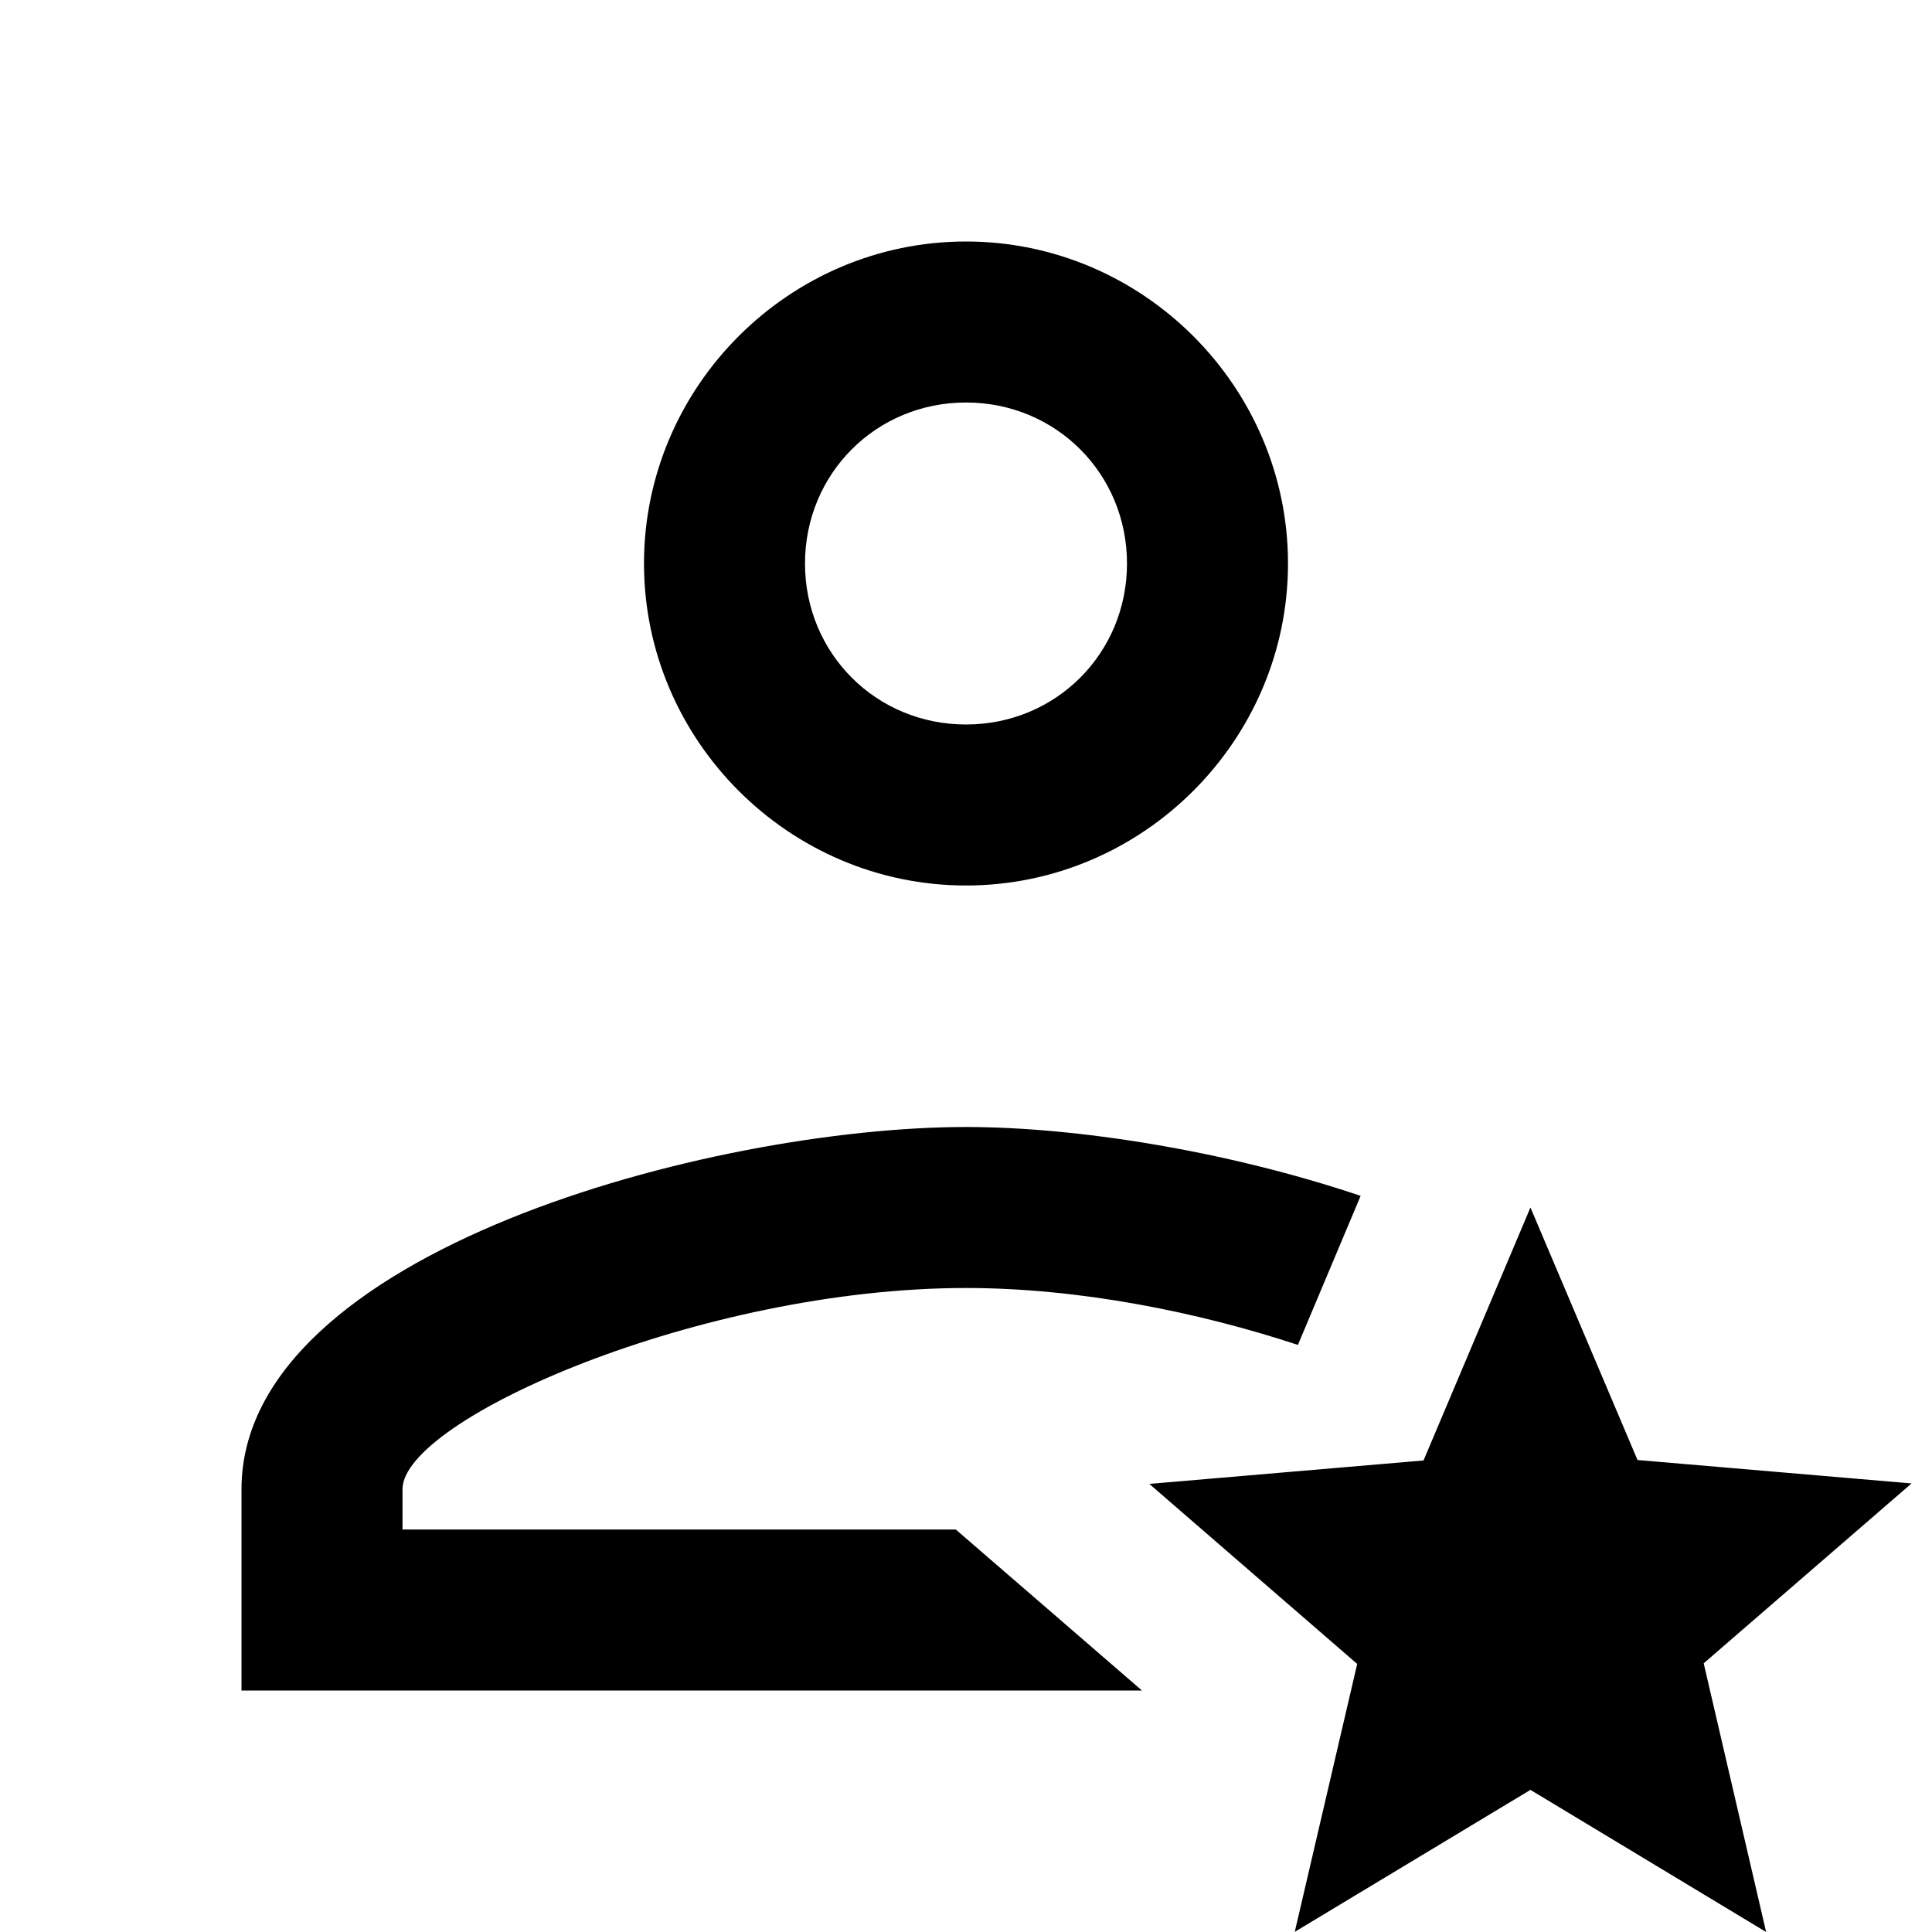 <svg width="96" height="96" viewBox="0 0 96 96" fill="none" xmlns="http://www.w3.org/2000/svg">
<path d="M48 12C39.211 12 32 19.211 32 28C32 36.789 39.211 44 48 44C56.789 44 64 36.789 64 28C64 19.211 56.789 12 48 12ZM48 20C52.466 20 56 23.534 56 28C56 32.466 52.466 36 48 36C43.534 36 40 32.466 40 28C40 23.534 43.534 20 48 20ZM48 56C35.436 56 12 62.18 12 74V84H56.742L51.875 79.789L47.492 76H20V74C20 70.524 34.832 64 48 64C53.624 64 59.548 65.196 64.492 66.828L67.609 59.422C60.889 57.158 53.428 56 48 56ZM76.047 60L70.734 72.57L57.109 73.734L67.438 82.68L64.336 95.992L76.047 88.938L87.758 96L84.656 82.648L94.984 73.711L81.367 72.547L76.047 60Z" fill="black"/>
</svg>
